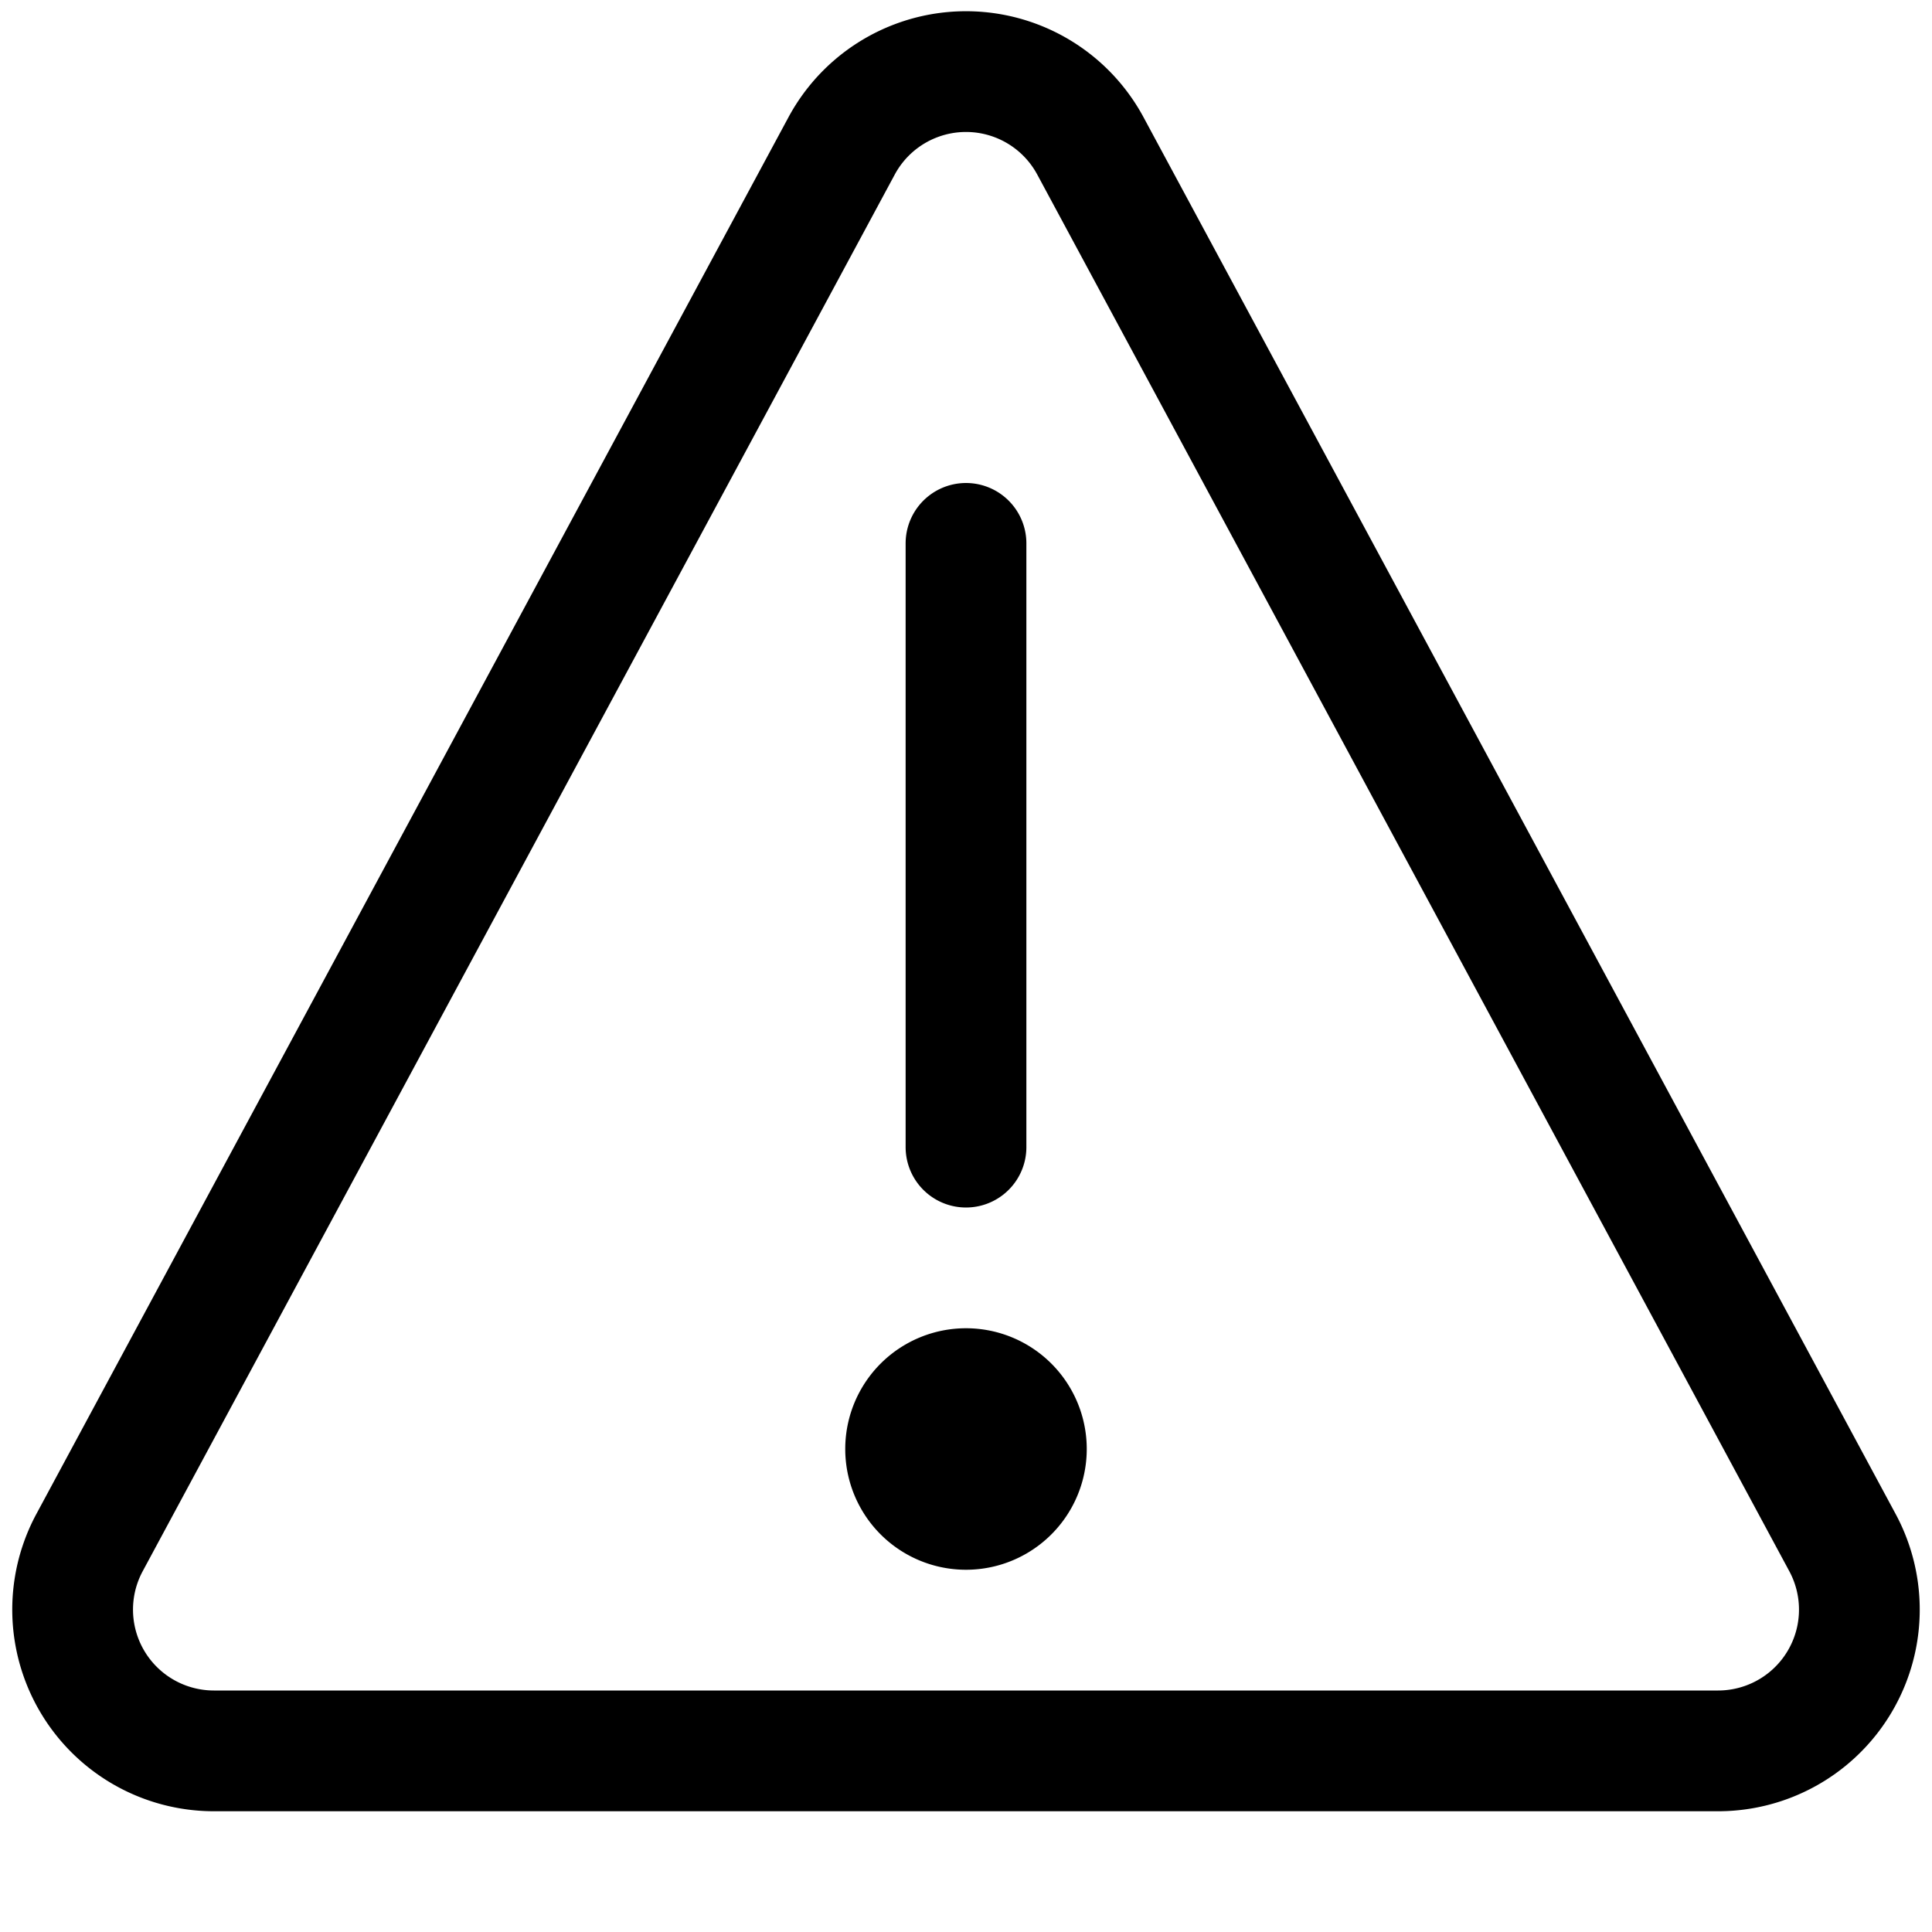 <svg xmlns="http://www.w3.org/2000/svg" width="16" height="16" fill="none"><path fill="#000" d="M8 13a1 1 0 1 0 0-2 1 1 0 0 0 0 2Z"/><path stroke="#000" stroke-linecap="round" stroke-linejoin="round" d="M8 4.5v5M.741 12.776 6.97 1.208a1.17 1.17 0 0 1 2.06 0l6.229 11.568a1.17 1.17 0 0 1-1.03 1.724H1.771a1.17 1.17 0 0 1-1.03-1.724Z"/></svg>